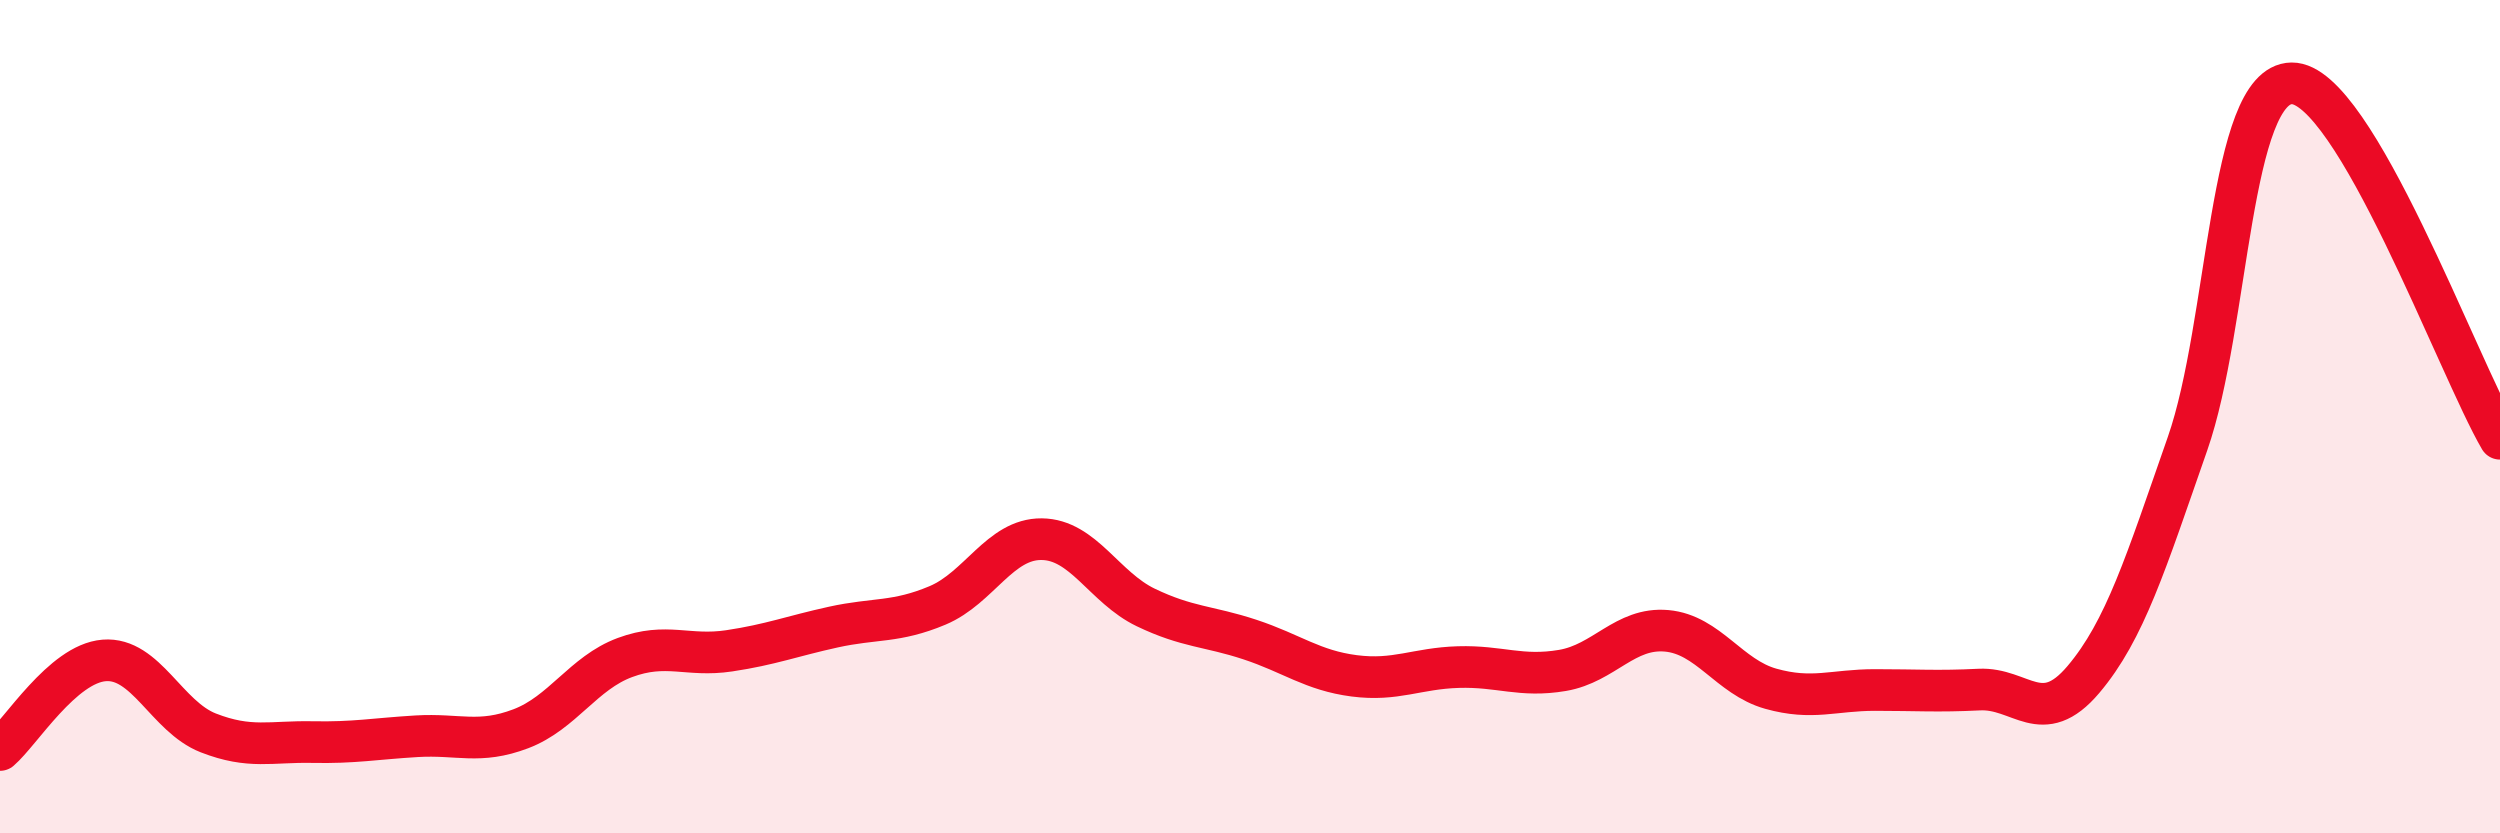
    <svg width="60" height="20" viewBox="0 0 60 20" xmlns="http://www.w3.org/2000/svg">
      <path
        d="M 0,18 C 0.5,17.57 1.5,15.93 2.5,15.85 C 3.5,15.77 4,17.2 5,17.59 C 6,17.98 6.5,17.79 7.5,17.81 C 8.5,17.83 9,17.73 10,17.67 C 11,17.61 11.5,17.87 12.5,17.49 C 13.5,17.11 14,16.15 15,15.78 C 16,15.41 16.5,15.77 17.5,15.62 C 18.5,15.47 19,15.27 20,15.05 C 21,14.83 21.5,14.95 22.5,14.53 C 23.5,14.11 24,12.93 25,12.94 C 26,12.95 26.5,14.1 27.5,14.58 C 28.5,15.06 29,15.02 30,15.35 C 31,15.68 31.5,16.09 32.5,16.22 C 33.5,16.35 34,16.04 35,16.01 C 36,15.98 36.5,16.26 37.5,16.09 C 38.5,15.92 39,15.05 40,15.14 C 41,15.23 41.5,16.25 42.5,16.53 C 43.5,16.81 44,16.56 45,16.56 C 46,16.56 46.5,16.6 47.5,16.55 C 48.5,16.5 49,17.49 50,16.31 C 51,15.13 51.5,13.51 52.5,10.65 C 53.5,7.79 53.5,2.02 55,2 C 56.5,1.98 59,8.82 60,10.53L60 20L0 20Z"
        fill="#EB0A25"
        opacity="0.1"
        stroke-linecap="round"
        stroke-linejoin="round"
      />
      <path
        d="M 0,18 C 0.5,17.57 1.5,15.93 2.5,15.85 C 3.5,15.77 4,17.2 5,17.59 C 6,17.98 6.5,17.79 7.5,17.81 C 8.5,17.83 9,17.73 10,17.67 C 11,17.61 11.5,17.87 12.5,17.49 C 13.5,17.11 14,16.15 15,15.78 C 16,15.41 16.5,15.77 17.5,15.62 C 18.5,15.47 19,15.27 20,15.05 C 21,14.83 21.5,14.95 22.5,14.53 C 23.5,14.11 24,12.93 25,12.94 C 26,12.95 26.5,14.1 27.5,14.58 C 28.5,15.06 29,15.02 30,15.35 C 31,15.68 31.5,16.09 32.5,16.22 C 33.5,16.35 34,16.04 35,16.01 C 36,15.98 36.5,16.26 37.5,16.09 C 38.5,15.92 39,15.05 40,15.14 C 41,15.23 41.5,16.25 42.5,16.53 C 43.5,16.81 44,16.56 45,16.56 C 46,16.56 46.5,16.6 47.5,16.55 C 48.5,16.5 49,17.49 50,16.31 C 51,15.13 51.5,13.51 52.5,10.65 C 53.5,7.79 53.5,2.02 55,2 C 56.5,1.98 59,8.82 60,10.53"
        stroke="#EB0A25"
        stroke-width="1"
        fill="none"
        stroke-linecap="round"
        stroke-linejoin="round"
      />
    </svg>
  